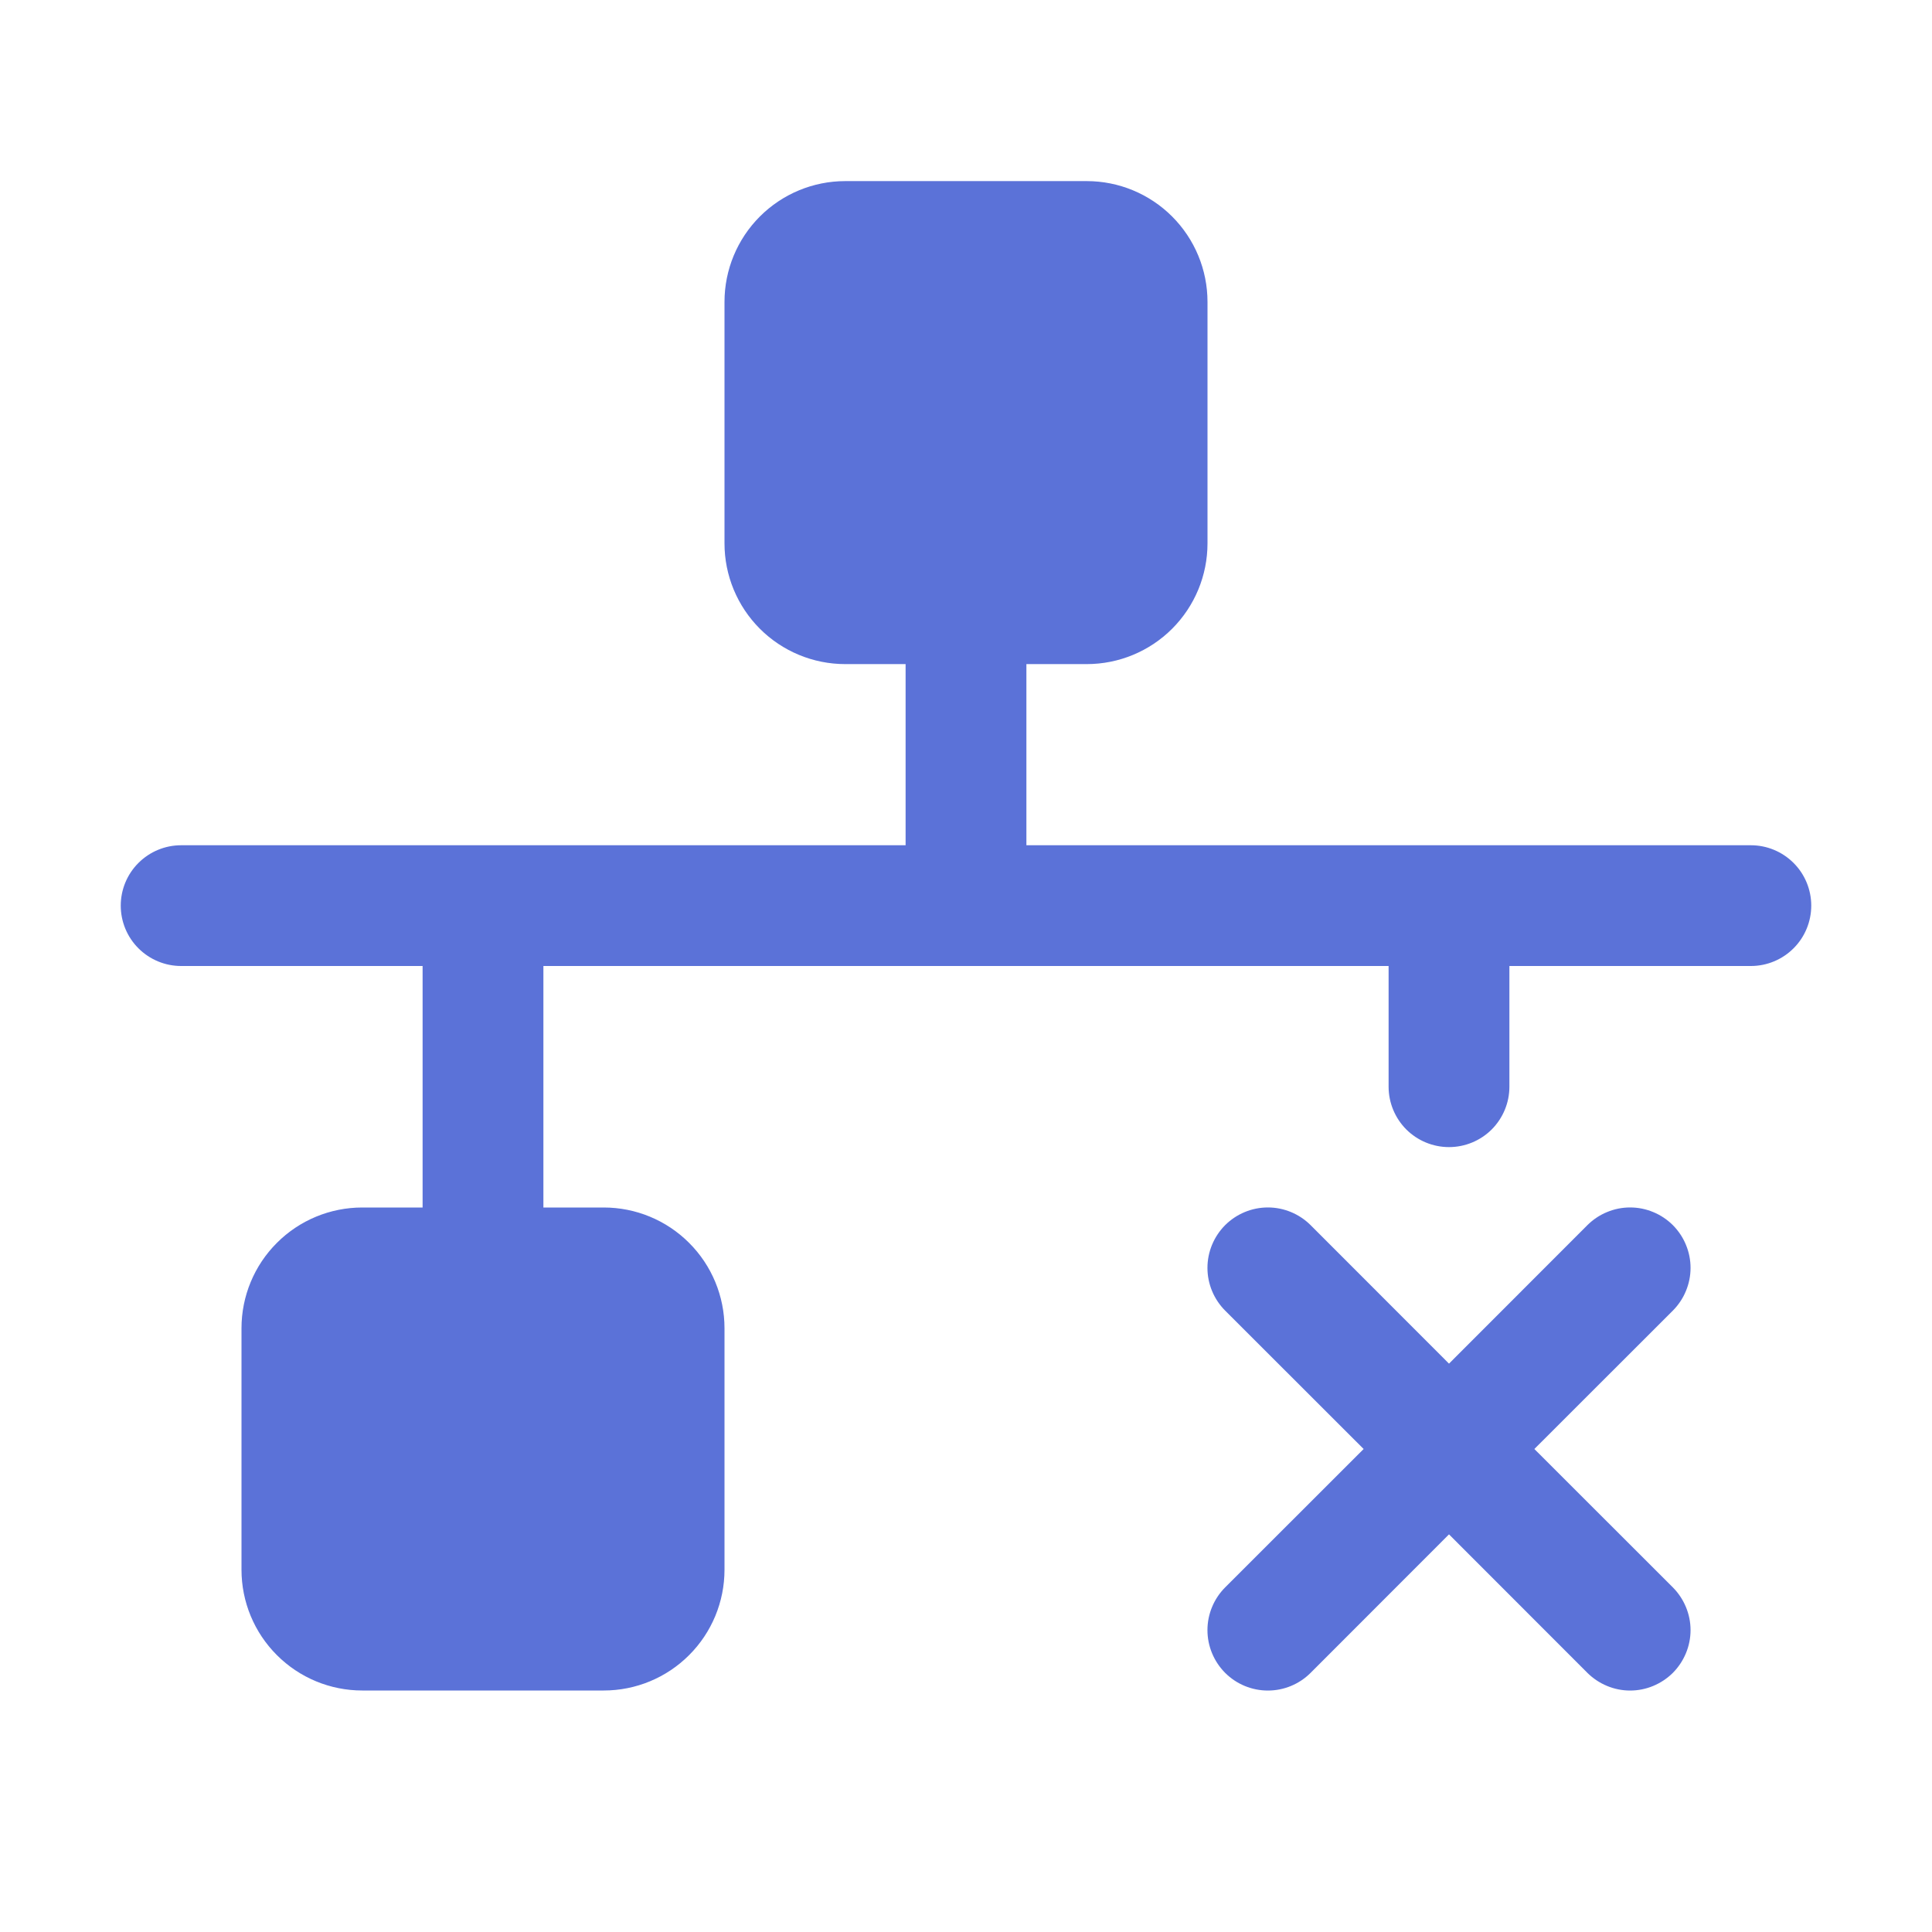 <?xml version="1.0" encoding="UTF-8"?> <svg xmlns="http://www.w3.org/2000/svg" width="38" height="38" viewBox="0 0 38 38" fill="none"><rect width="38" height="38" fill="white"></rect><path d="M35.625 17.812C35.625 18.127 35.5 18.43 35.277 18.652C35.054 18.875 34.752 19 34.438 19H29.688V21.375C29.688 21.69 29.562 21.992 29.34 22.215C29.117 22.437 28.815 22.562 28.5 22.562C28.185 22.562 27.883 22.437 27.66 22.215C27.438 21.992 27.312 21.69 27.312 21.375V19H10.688V23.75H11.875C12.505 23.75 13.109 24 13.554 24.446C14 24.891 14.25 25.495 14.25 26.125V30.875C14.25 31.505 14 32.109 13.554 32.554C13.109 33 12.505 33.25 11.875 33.25H7.125C6.495 33.25 5.891 33 5.446 32.554C5 32.109 4.75 31.505 4.75 30.875V26.125C4.75 25.495 5 24.891 5.446 24.446C5.891 24 6.495 23.75 7.125 23.75H8.312V19H3.562C3.248 19 2.946 18.875 2.723 18.652C2.5 18.43 2.375 18.127 2.375 17.812C2.375 17.498 2.5 17.195 2.723 16.973C2.946 16.75 3.248 16.625 3.562 16.625H17.812V13.062H16.625C15.995 13.062 15.391 12.812 14.946 12.367C14.5 11.921 14.25 11.317 14.25 10.688V5.938C14.25 5.308 14.5 4.704 14.946 4.258C15.391 3.813 15.995 3.562 16.625 3.562H21.375C22.005 3.562 22.609 3.813 23.054 4.258C23.5 4.704 23.75 5.308 23.75 5.938V10.688C23.75 11.317 23.5 11.921 23.054 12.367C22.609 12.812 22.005 13.062 21.375 13.062H20.188V16.625H34.438C34.752 16.625 35.054 16.75 35.277 16.973C35.5 17.195 35.625 17.498 35.625 17.812ZM32.903 24.097C32.792 23.987 32.661 23.899 32.517 23.84C32.373 23.78 32.219 23.749 32.062 23.749C31.906 23.749 31.752 23.78 31.608 23.84C31.464 23.899 31.333 23.987 31.222 24.097L28.5 26.821L25.778 24.097C25.555 23.875 25.253 23.749 24.938 23.749C24.622 23.749 24.32 23.875 24.097 24.097C23.875 24.32 23.749 24.622 23.749 24.938C23.749 25.253 23.875 25.555 24.097 25.778L26.821 28.5L24.097 31.222C23.875 31.445 23.749 31.747 23.749 32.062C23.749 32.378 23.875 32.68 24.097 32.903C24.32 33.126 24.622 33.251 24.938 33.251C25.253 33.251 25.555 33.126 25.778 32.903L28.5 30.179L31.222 32.903C31.333 33.013 31.464 33.1 31.608 33.16C31.752 33.22 31.907 33.251 32.062 33.251C32.218 33.251 32.373 33.22 32.517 33.16C32.661 33.1 32.792 33.013 32.903 32.903C33.013 32.792 33.1 32.661 33.16 32.517C33.22 32.373 33.251 32.218 33.251 32.062C33.251 31.907 33.22 31.752 33.16 31.608C33.1 31.464 33.013 31.333 32.903 31.222L30.179 28.5L32.903 25.778C33.013 25.667 33.101 25.536 33.16 25.392C33.22 25.248 33.251 25.094 33.251 24.938C33.251 24.781 33.22 24.627 33.16 24.483C33.101 24.339 33.013 24.208 32.903 24.097Z" fill="#5B72D8"></path></svg> 